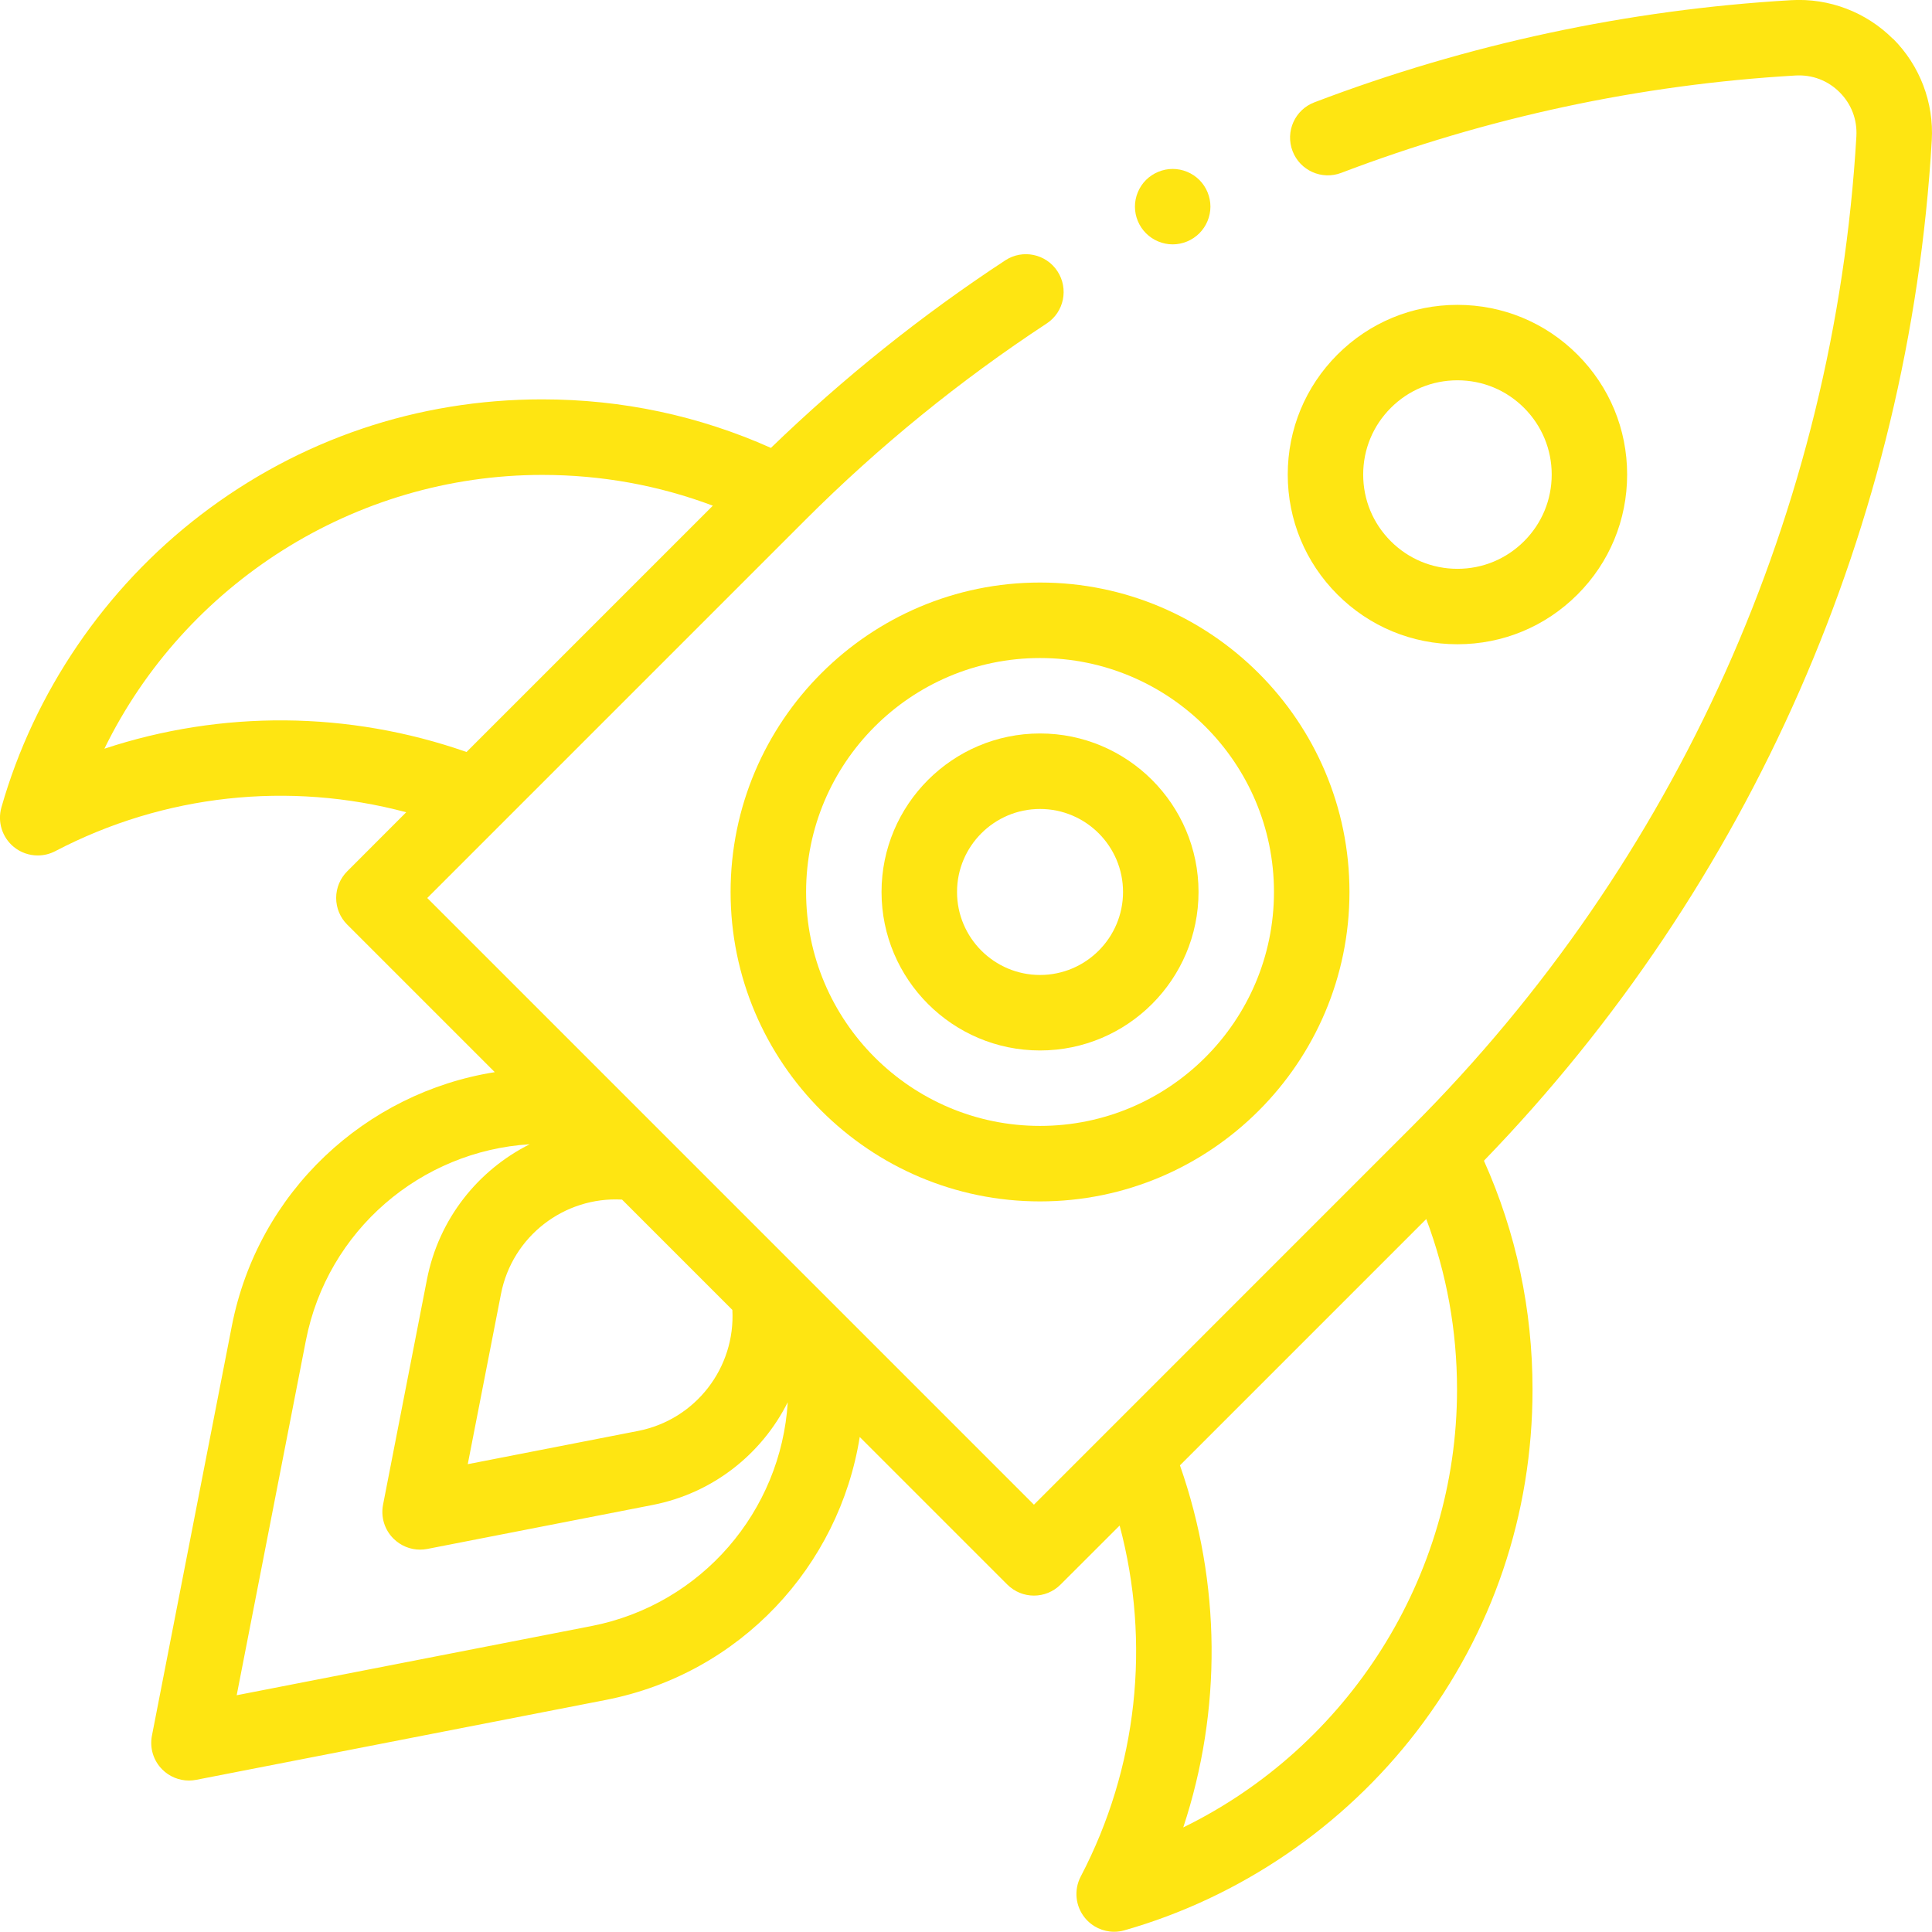 <?xml version="1.0" encoding="UTF-8"?>
<!DOCTYPE svg PUBLIC "-//W3C//DTD SVG 1.1//EN" "http://www.w3.org/Graphics/SVG/1.1/DTD/svg11.dtd">
<!-- Creator: CorelDRAW 2019 (64-Bit) -->
<svg xmlns="http://www.w3.org/2000/svg" xml:space="preserve" width="32.804mm" height="32.804mm" version="1.1" style="shape-rendering:geometricPrecision; text-rendering:geometricPrecision; image-rendering:optimizeQuality; fill-rule:evenodd; clip-rule:evenodd"
viewBox="0 0 329.6 329.6"
 xmlns:xlink="http://www.w3.org/1999/xlink"
 xmlns:xodm="http://www.corel.com/coreldraw/odm/2003">
 <defs>
  <style type="text/css">
   <![CDATA[
    .fil0 {fill:#FEE512;fill-rule:nonzero}
   ]]>
  </style>
 </defs>
 <g id="Слой_x0020_1">
  <g id="_2031710378576">
   <path class="fil0" d="M322.95 6.64c-4.58,-4.58 -10.9,-6.99 -17.37,-6.61 -27.88,1.63 -55.25,7.49 -81.35,17.43 -3.32,1.26 -4.99,4.98 -3.72,8.31 1.26,3.32 4.99,4.99 8.31,3.72 24.87,-9.47 50.95,-15.06 77.51,-16.61 2.84,-0.16 5.5,0.85 7.51,2.86 2.01,2.01 3.02,4.67 2.86,7.51 -3.72,63.78 -30.66,123.79 -75.83,168.96l-64.48 64.49 -103.5 -103.5 64.49 -64.49c12.52,-12.52 26.38,-23.8 41.18,-33.52 2.97,-1.95 3.79,-5.94 1.84,-8.92 -1.95,-2.97 -5.94,-3.8 -8.91,-1.85 -14.27,9.37 -27.69,20.12 -39.97,31.99 -12.29,-5.49 -25.39,-8.28 -39.02,-8.28 -21.28,0 -41.44,6.83 -58.29,19.74 -16.31,12.5 -28.37,30.21 -33.97,49.87 -0.7,2.47 0.13,5.13 2.13,6.76 1.17,0.95 2.61,1.44 4.07,1.44 1.02,0 2.04,-0.24 2.98,-0.73 18.54,-9.7 39.88,-11.98 59.88,-6.64l-10.06 10.07c-1.21,1.21 -1.89,2.84 -1.89,4.55 0,1.71 0.68,3.35 1.89,4.55l25.17 25.17c-22.01,3.49 -40.38,20.36 -44.86,43.31l-13.63 69.88c-0.41,2.1 0.25,4.27 1.77,5.78 1.22,1.22 2.86,1.88 4.55,1.88 0.41,0 0.82,-0.04 1.23,-0.12l69.88 -13.63c22.95,-4.48 39.82,-22.85 43.32,-44.86l25.17 25.17c1.26,1.26 2.9,1.89 4.55,1.89 1.65,0 3.29,-0.63 4.55,-1.89l10.07 -10.06c5.34,20 3.06,41.34 -6.64,59.88 -1.19,2.28 -0.91,5.05 0.71,7.04 1.24,1.53 3.09,2.38 4.99,2.38 0.59,0 1.18,-0.08 1.76,-0.25 19.66,-5.59 37.37,-17.66 49.88,-33.97 12.91,-16.85 19.74,-37.01 19.74,-58.29 0,-13.63 -2.79,-26.74 -8.29,-39.03 45.49,-47.02 72.58,-108.64 76.4,-174.06 0.38,-6.46 -2.03,-12.79 -6.61,-17.36zm-305.14 121.09c13.71,-28.08 42.66,-46.71 74.69,-46.71 10.09,0 19.85,1.77 29.11,5.25l-42.02 42.02c-20.1,-7.03 -41.8,-7.16 -61.78,-0.56zm91.04 116.39l-29.05 5.67 5.67 -29.05c1.92,-9.84 10.81,-16.63 20.65,-16.09l18.82 18.82c0.54,9.84 -6.25,18.73 -16.09,20.65zm-7.97 33.29l-60.5 11.8 11.8 -60.5c3.68,-18.87 19.67,-32.36 38.19,-33.5 -8.8,4.41 -15.51,12.71 -17.53,23.06l-7.49 38.43c-0.41,2.1 0.25,4.27 1.77,5.78 1.22,1.22 2.86,1.89 4.55,1.89 0.41,0 0.82,-0.04 1.23,-0.12l38.43 -7.5c10.35,-2.02 18.65,-8.73 23.06,-17.53 -1.13,18.51 -14.63,34.51 -33.5,38.19zm100.98 34.36c6.61,-19.98 6.48,-41.68 -0.56,-61.78l42.02 -42.02c3.48,9.26 5.25,19.02 5.25,29.11 0,32.02 -18.63,60.97 -46.71,74.68z"/>
   <path class="fil0" d="M124.64 152.17c0,29.11 23.68,52.79 52.79,52.79 29.11,0 52.79,-23.68 52.79,-52.79 0,-29.11 -23.68,-52.79 -52.79,-52.79 -29.11,0 -52.79,23.68 -52.79,52.79zm92.7 0c0,22.01 -17.9,39.91 -39.91,39.91 -22.01,0 -39.91,-17.9 -39.91,-39.91 0,-22.01 17.9,-39.91 39.91,-39.91 22.01,0 39.91,17.9 39.91,39.91z"/>
   <path class="fil0" d="M150.39 152.17c0,14.91 12.13,27.04 27.04,27.04 14.91,0 27.04,-12.13 27.04,-27.04 0,-14.91 -12.13,-27.04 -27.04,-27.04 -14.91,0 -27.04,12.13 -27.04,27.04zm41.2 0c0,7.81 -6.35,14.16 -14.16,14.16 -7.81,0 -14.16,-6.35 -14.16,-14.16 0,-7.81 6.35,-14.16 14.16,-14.16 7.81,0 14.16,6.35 14.16,14.16z"/>
   <path class="fil0" d="M269.11 101.43c5.47,-5.46 8.48,-12.74 8.48,-20.47 0,-7.74 -3.01,-15 -8.48,-20.47 -5.47,-5.47 -12.74,-8.48 -20.47,-8.48 -7.73,0 -15,3.01 -20.47,8.48 -5.47,5.47 -8.48,12.74 -8.48,20.47 0,7.73 3.01,15 8.48,20.47 5.47,5.47 12.74,8.48 20.47,8.48 7.74,0 15,-3.01 20.47,-8.48zm-36.55 -20.47c0,-4.29 1.67,-8.33 4.71,-11.37 3.03,-3.04 7.07,-4.71 11.37,-4.71 4.3,0 8.33,1.67 11.37,4.71 3.03,3.04 4.71,7.07 4.71,11.37 0,4.3 -1.67,8.33 -4.71,11.37 -3.04,3.04 -7.07,4.71 -11.37,4.71 -4.29,0 -8.33,-1.67 -11.37,-4.71 -3.04,-3.04 -4.71,-7.07 -4.71,-11.37z"/>
   <path class="fil0" d="M200.06 41.69c1.69,0 3.35,-0.69 4.55,-1.89 1.2,-1.2 1.89,-2.86 1.89,-4.55 0,-1.69 -0.69,-3.36 -1.89,-4.55 -1.2,-1.2 -2.86,-1.88 -4.55,-1.88 -1.69,0 -3.35,0.69 -4.55,1.88 -1.2,1.2 -1.89,2.86 -1.89,4.55 0,1.7 0.69,3.35 1.89,4.55 1.2,1.2 2.86,1.89 4.55,1.89z"/>
  </g>
 </g>
</svg>
